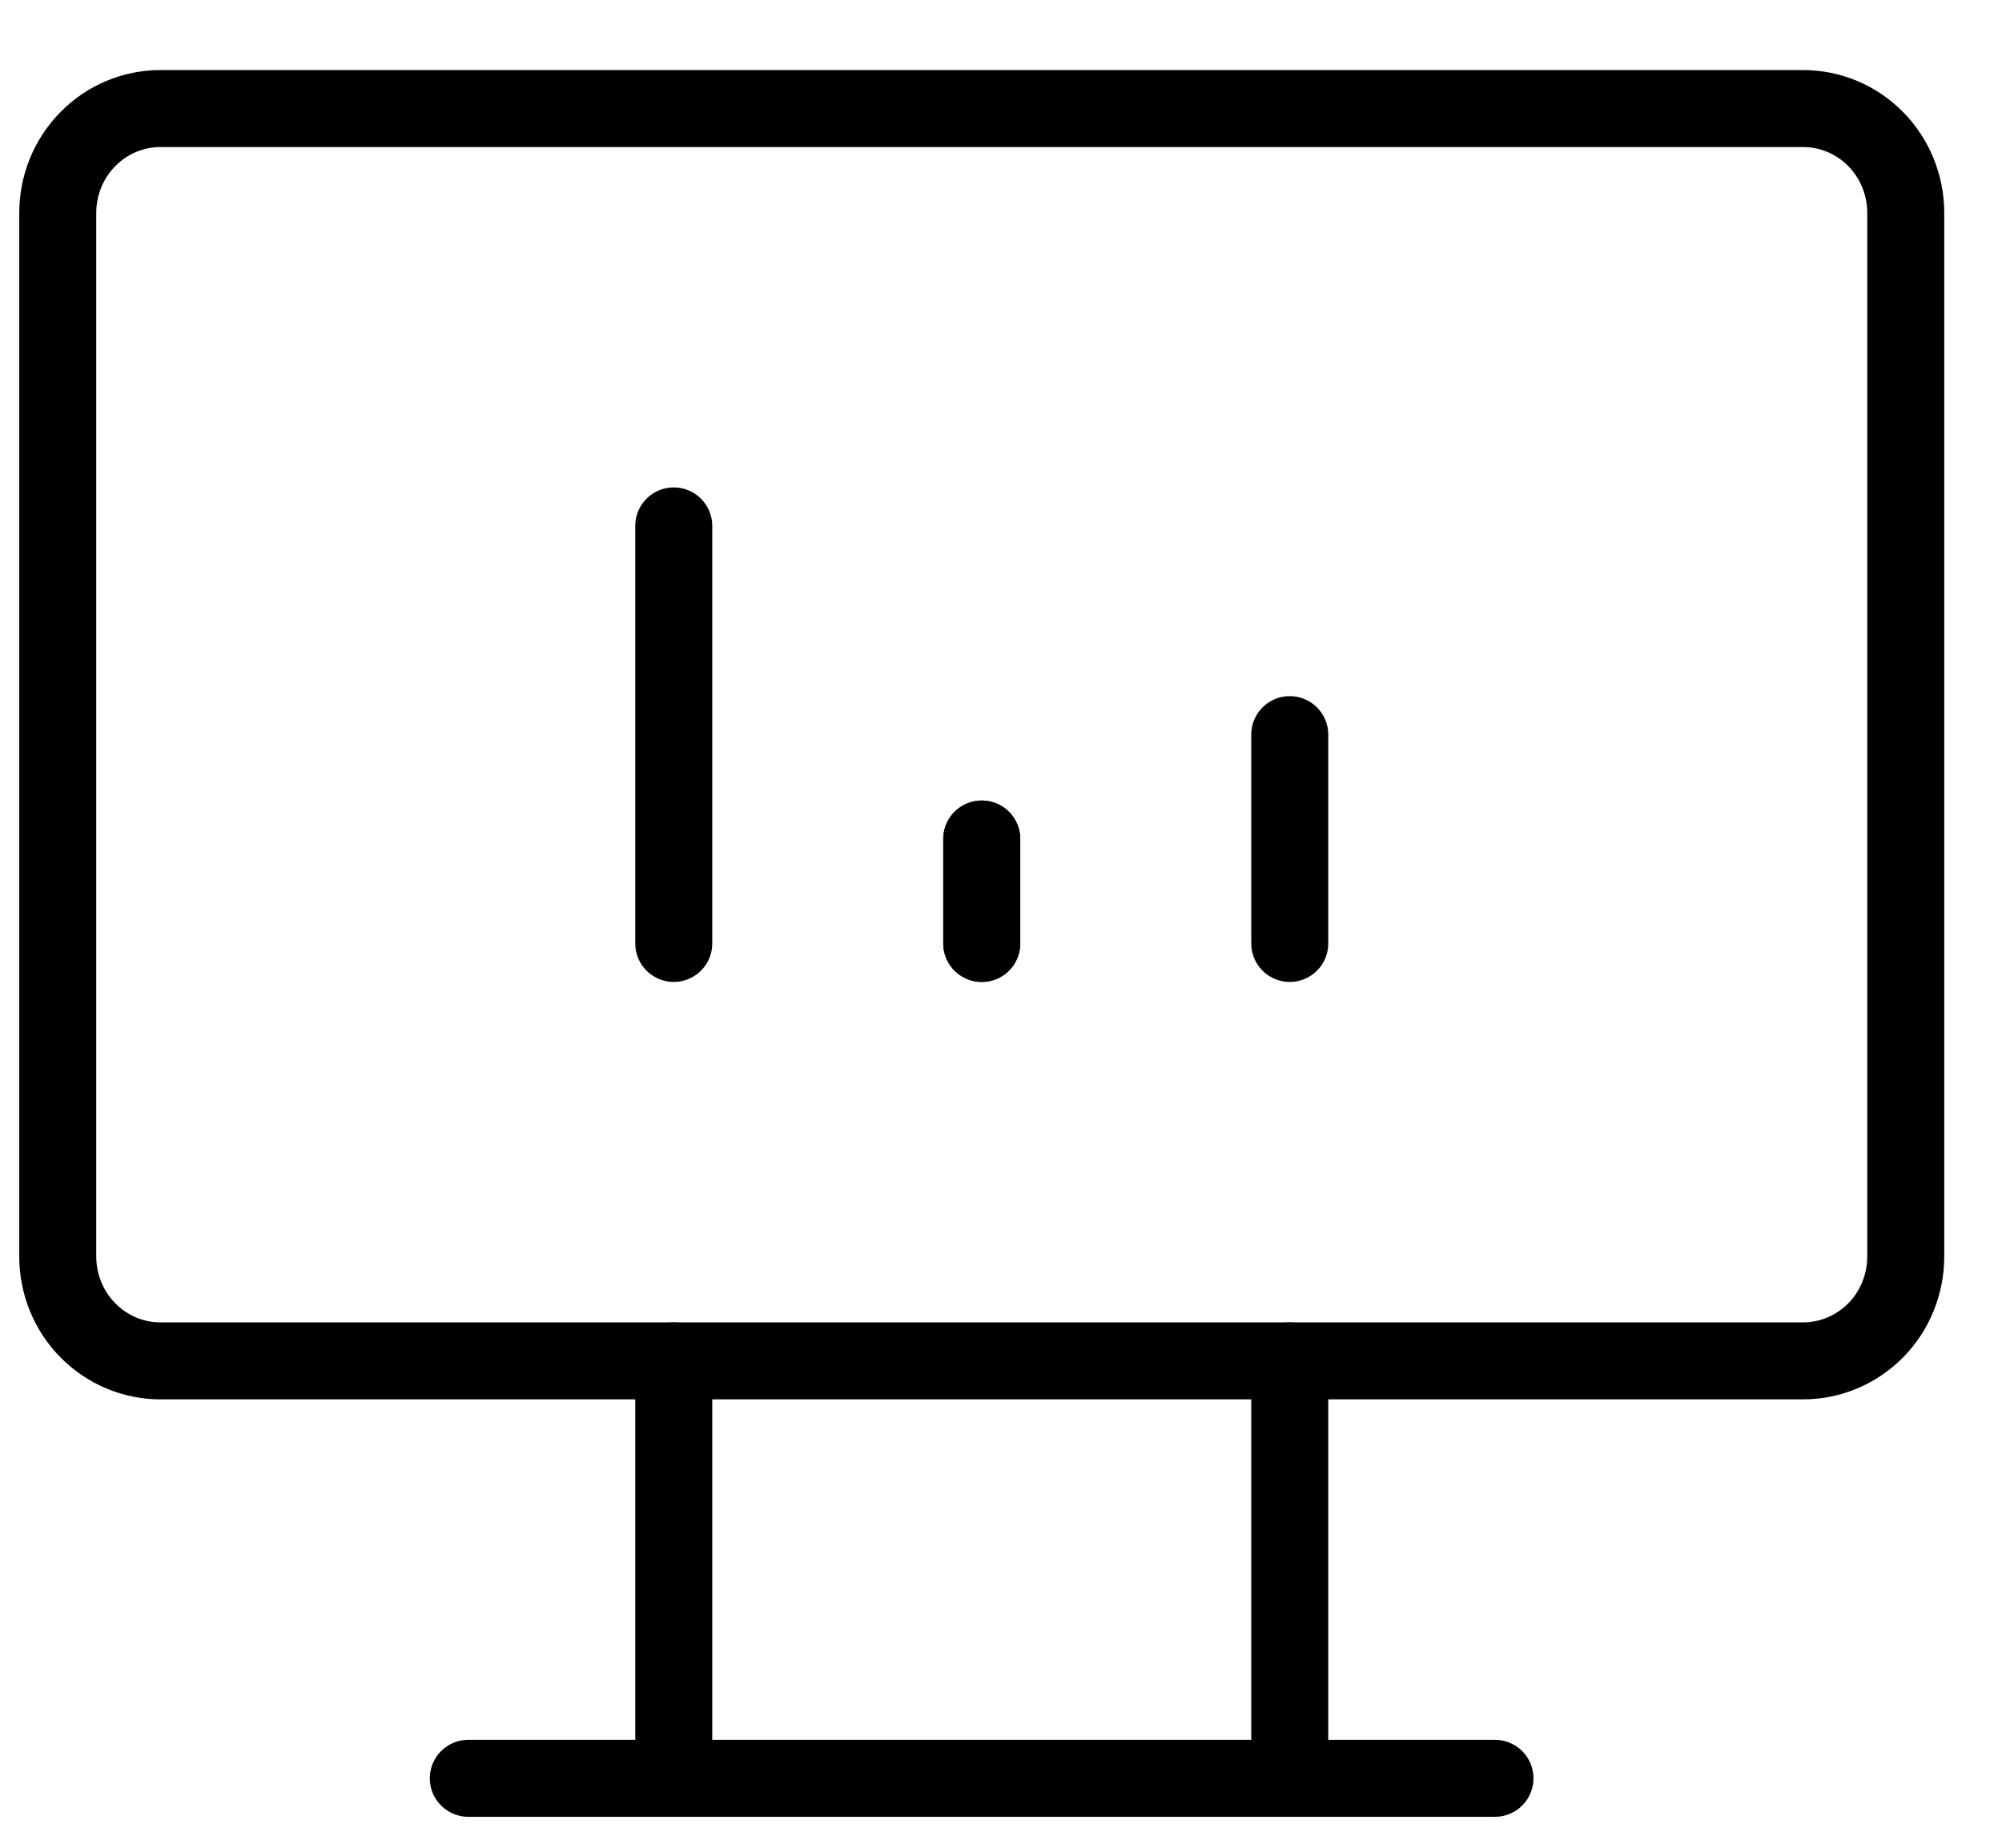 <svg width="26" height="24" viewBox="0 0 26 24" fill="none" xmlns="http://www.w3.org/2000/svg">
<g id="Group 1321314302">
<path id="Vector" d="M0.75 2.765C0.75 2.406 0.89 2.061 1.141 1.807C1.391 1.552 1.73 1.41 2.083 1.41H23.417C23.77 1.41 24.109 1.552 24.36 1.807C24.61 2.061 24.75 2.406 24.75 2.765V16.32C24.75 16.68 24.61 17.025 24.36 17.279C24.109 17.533 23.77 17.676 23.417 17.676H2.083C1.73 17.676 1.391 17.533 1.141 17.279C0.89 17.025 0.75 16.68 0.75 16.32V2.765Z" stroke="black" stroke-linecap="round" stroke-linejoin="round"/>
<path id="Vector_2" d="M6.082 23.098H19.415" stroke="black" stroke-linecap="round" stroke-linejoin="round"/>
<path id="Vector_3" d="M8.75 17.676V23.098" stroke="black" stroke-linecap="round" stroke-linejoin="round"/>
<path id="Vector_4" d="M16.75 17.676V23.098" stroke="black" stroke-linecap="round" stroke-linejoin="round"/>
<path id="Vector_5" d="M8.75 12.254V6.831" stroke="black" stroke-linecap="round" stroke-linejoin="round"/>
<path id="Vector_6" d="M12.75 12.254V10.898" stroke="black" stroke-linecap="round" stroke-linejoin="round"/>
<path id="Vector_7" d="M16.75 12.254V9.542" stroke="black" stroke-linecap="round" stroke-linejoin="round"/>
<path id="Vector_8" d="M12.75 12.254V10.898" stroke="black" stroke-linecap="round" stroke-linejoin="round"/>
</g>
</svg>
